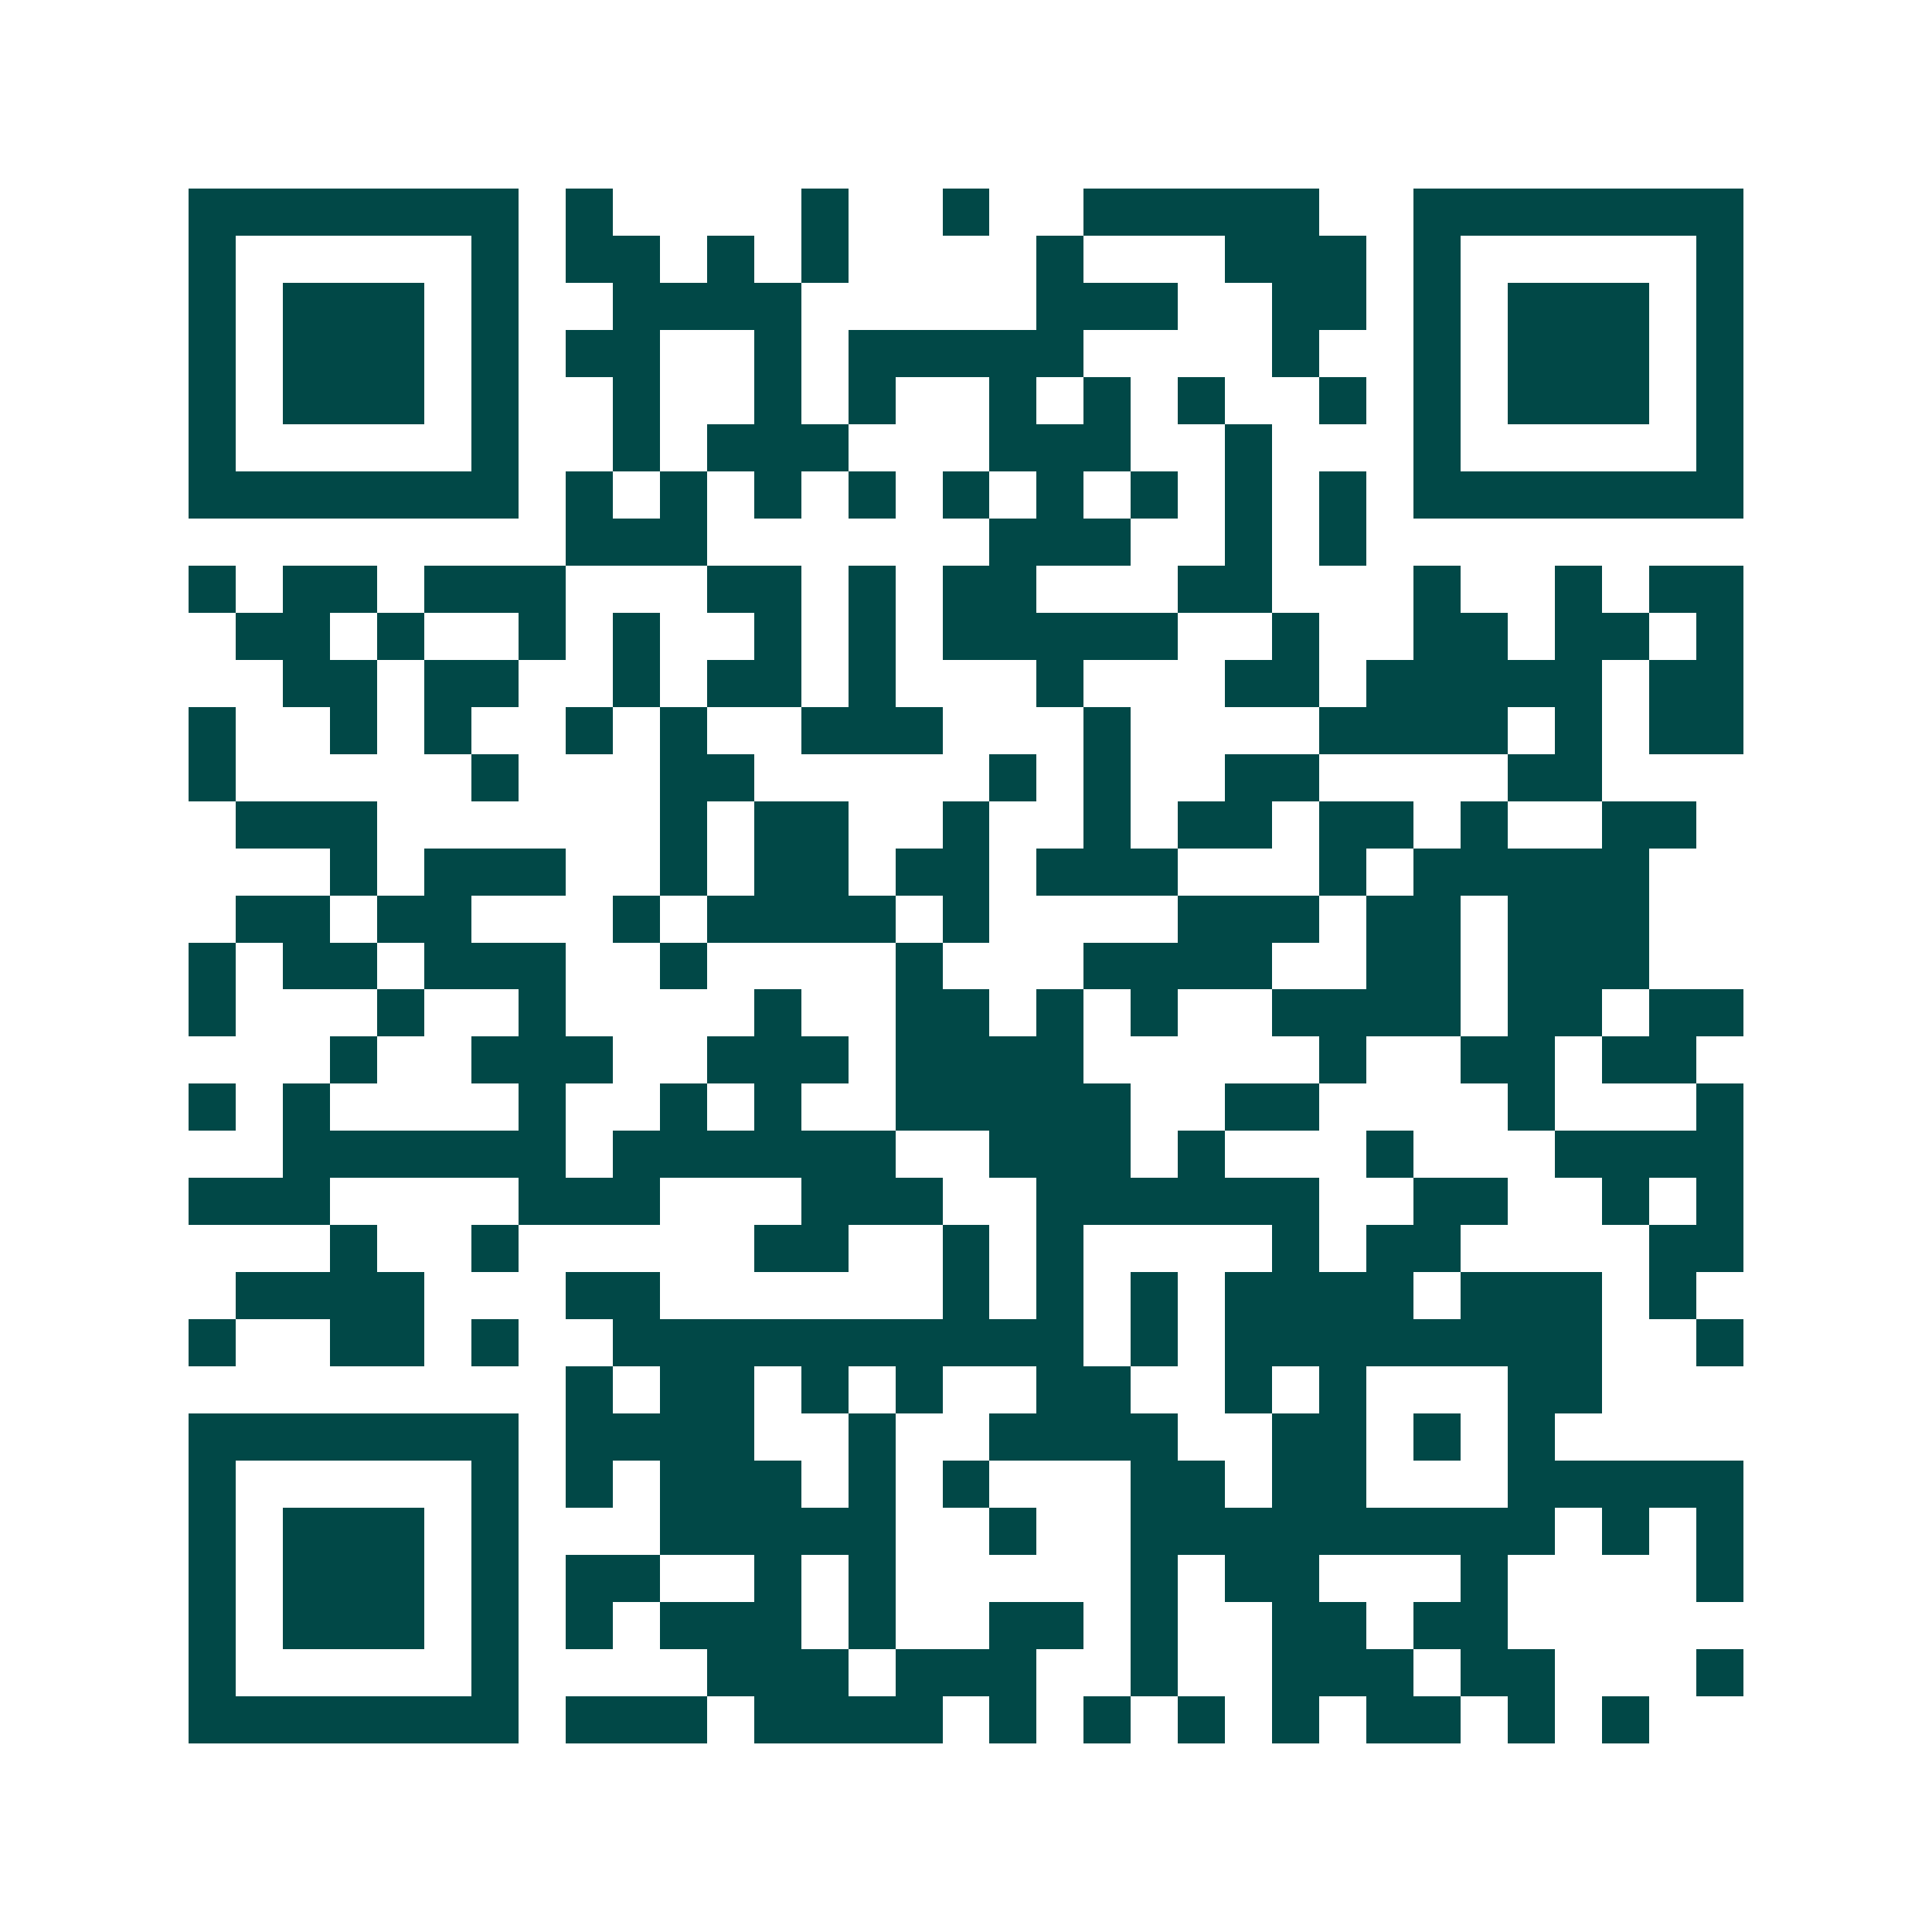 <svg xmlns="http://www.w3.org/2000/svg" width="200" height="200" viewBox="0 0 41 41" shape-rendering="crispEdges"><path fill="#ffffff" d="M0 0h41v41H0z"/><path stroke="#014847" d="M4 4.5h7m1 0h1m4 0h1m2 0h1m2 0h5m2 0h7M4 5.5h1m5 0h1m1 0h2m1 0h1m1 0h1m4 0h1m3 0h3m1 0h1m5 0h1M4 6.5h1m1 0h3m1 0h1m2 0h4m5 0h3m2 0h2m1 0h1m1 0h3m1 0h1M4 7.5h1m1 0h3m1 0h1m1 0h2m2 0h1m1 0h5m4 0h1m2 0h1m1 0h3m1 0h1M4 8.5h1m1 0h3m1 0h1m2 0h1m2 0h1m1 0h1m2 0h1m1 0h1m1 0h1m2 0h1m1 0h1m1 0h3m1 0h1M4 9.5h1m5 0h1m2 0h1m1 0h3m3 0h3m2 0h1m3 0h1m5 0h1M4 10.5h7m1 0h1m1 0h1m1 0h1m1 0h1m1 0h1m1 0h1m1 0h1m1 0h1m1 0h1m1 0h7M12 11.5h3m6 0h3m2 0h1m1 0h1M4 12.5h1m1 0h2m1 0h3m3 0h2m1 0h1m1 0h2m3 0h2m3 0h1m2 0h1m1 0h2M5 13.5h2m1 0h1m2 0h1m1 0h1m2 0h1m1 0h1m1 0h5m2 0h1m2 0h2m1 0h2m1 0h1M6 14.5h2m1 0h2m2 0h1m1 0h2m1 0h1m3 0h1m3 0h2m1 0h5m1 0h2M4 15.5h1m2 0h1m1 0h1m2 0h1m1 0h1m2 0h3m3 0h1m4 0h4m1 0h1m1 0h2M4 16.5h1m5 0h1m3 0h2m5 0h1m1 0h1m2 0h2m4 0h2M5 17.5h3m6 0h1m1 0h2m2 0h1m2 0h1m1 0h2m1 0h2m1 0h1m2 0h2M7 18.5h1m1 0h3m2 0h1m1 0h2m1 0h2m1 0h3m3 0h1m1 0h5M5 19.5h2m1 0h2m3 0h1m1 0h4m1 0h1m4 0h3m1 0h2m1 0h3M4 20.5h1m1 0h2m1 0h3m2 0h1m4 0h1m3 0h4m2 0h2m1 0h3M4 21.5h1m3 0h1m2 0h1m4 0h1m2 0h2m1 0h1m1 0h1m2 0h4m1 0h2m1 0h2M7 22.5h1m2 0h3m2 0h3m1 0h4m5 0h1m2 0h2m1 0h2M4 23.5h1m1 0h1m4 0h1m2 0h1m1 0h1m2 0h5m2 0h2m4 0h1m3 0h1M6 24.5h6m1 0h6m2 0h3m1 0h1m3 0h1m3 0h4M4 25.5h3m4 0h3m3 0h3m2 0h6m2 0h2m2 0h1m1 0h1M7 26.5h1m2 0h1m5 0h2m2 0h1m1 0h1m4 0h1m1 0h2m4 0h2M5 27.5h4m3 0h2m6 0h1m1 0h1m1 0h1m1 0h4m1 0h3m1 0h1M4 28.5h1m2 0h2m1 0h1m2 0h10m1 0h1m1 0h8m2 0h1M12 29.5h1m1 0h2m1 0h1m1 0h1m2 0h2m2 0h1m1 0h1m3 0h2M4 30.5h7m1 0h4m2 0h1m2 0h4m2 0h2m1 0h1m1 0h1M4 31.5h1m5 0h1m1 0h1m1 0h3m1 0h1m1 0h1m3 0h2m1 0h2m3 0h5M4 32.5h1m1 0h3m1 0h1m3 0h5m2 0h1m2 0h9m1 0h1m1 0h1M4 33.5h1m1 0h3m1 0h1m1 0h2m2 0h1m1 0h1m5 0h1m1 0h2m3 0h1m4 0h1M4 34.5h1m1 0h3m1 0h1m1 0h1m1 0h3m1 0h1m2 0h2m1 0h1m2 0h2m1 0h2M4 35.5h1m5 0h1m4 0h3m1 0h3m2 0h1m2 0h3m1 0h2m3 0h1M4 36.5h7m1 0h3m1 0h4m1 0h1m1 0h1m1 0h1m1 0h1m1 0h2m1 0h1m1 0h1"/></svg>
